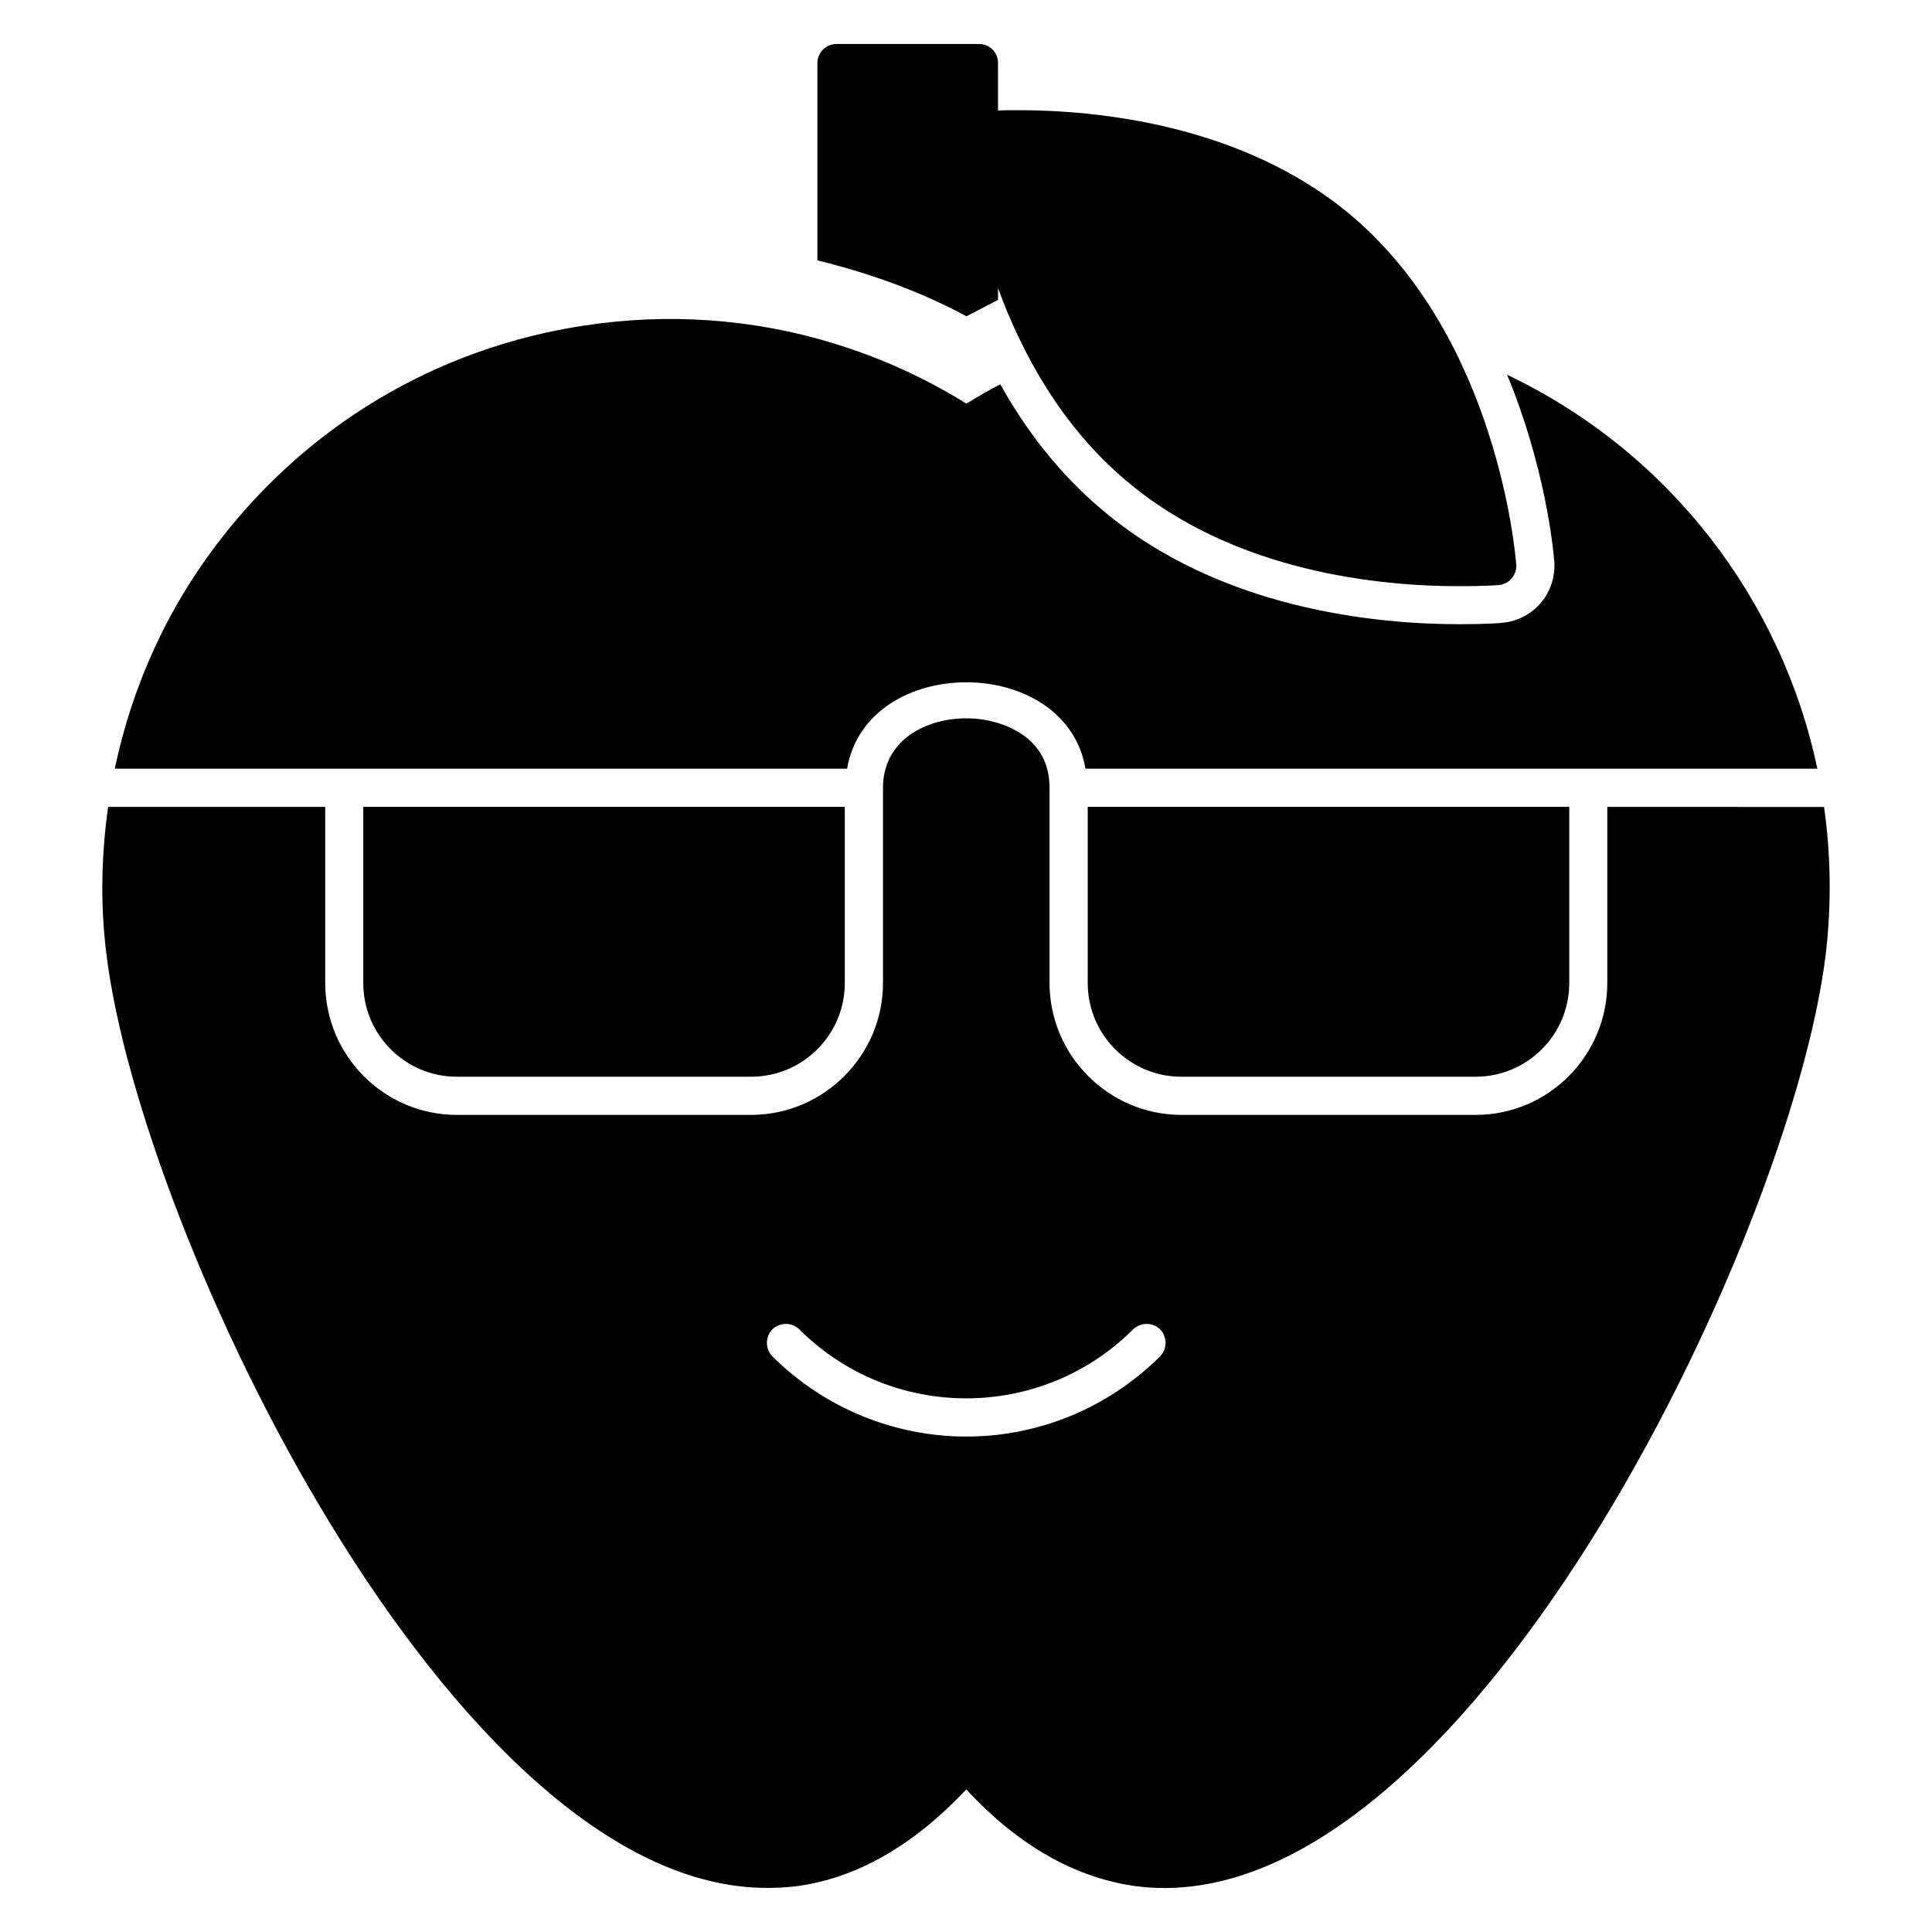 <?xml version="1.0" encoding="UTF-8"?>
<!-- Uploaded to: SVG Find, www.svgrepo.com, Generator: SVG Find Mixer Tools -->
<svg fill="#000000" width="800px" height="800px" version="1.1" viewBox="144 144 512 512" xmlns="http://www.w3.org/2000/svg">
 <g>
  <path d="m569.95 357.84v46.652c0 19.246-15.617 34.965-34.863 34.965h-77.988c-19.246 0-34.965-15.719-34.965-34.965v-51.691c0-5.742-2.117-10.277-6.449-13.602-4.031-3.023-9.672-4.836-15.617-4.836-10.68 0-22.066 5.742-22.066 18.438v51.691c0 19.246-15.719 34.965-34.965 34.965h-77.988c-19.246 0-34.863-15.719-34.863-34.965v-46.652h-57.535c-1.812 12.898-2.117 26.098-0.402 39.398 9.168 73.758 91.691 247.17 175.02 247.07 2.519 0 4.938-0.102 7.457-0.402 16.02-2.016 31.234-10.684 45.344-25.695 13.906 15.012 29.121 23.578 45.344 25.695 85.547 10.48 173.01-170.79 182.38-246.66 1.613-13.402 1.41-26.602-0.402-39.398zm-118.5 145.6c-14.207 14.105-32.746 21.262-51.387 21.262-18.539 0-37.18-7.152-51.387-21.262-1.914-1.914-1.914-5.141 0-7.152 2.016-1.914 5.141-1.914 7.152 0 24.383 24.383 64.086 24.383 88.469 0 2.016-1.914 5.141-1.914 7.152 0 1.914 2.012 1.914 5.137 0 7.152z"/>
  <path d="m431.66 347.71h193.96c-9.473-44.941-39.398-84.035-82.223-104.39 9.977 24.082 12.191 45.543 12.496 49.375 0.605 8.363-5.34 15.418-13.504 16.324-0.301 0.102-4.637 0.402-11.688 0.402-21.965 0-63.48-3.93-94.516-30.23-11.688-9.773-20.453-21.461-27.105-33.352-3.125 1.613-6.047 3.324-8.969 5.141-9.672-6.047-20.152-10.984-31.234-14.711-21.16-7.152-43.832-9.371-66-6.551-39.801 4.938-75.371 25.09-100.05 56.73-14.309 18.238-23.781 39.195-28.414 61.266h194.07c5.242-30.535 57.938-30.535 63.18-0.004z"/>
  <path d="m457.06 429.34h78.004c13.676 0 24.805-11.129 24.805-24.805v-46.707l-127.61-0.004v46.707c0 13.68 11.125 24.809 24.801 24.809z"/>
  <path d="m265.07 429.34h78c13.68 0 24.809-11.129 24.809-24.805v-46.707l-127.61-0.004v46.707c0 13.68 11.125 24.809 24.801 24.809z"/>
  <path d="m400.12 227.81 8.363-4.332v-3.125c6.348 17.332 16.828 36.68 34.16 51.188 28.719 24.281 67.512 27.809 88.066 27.809 6.551 0 10.578-0.301 10.578-0.301 2.719-0.301 4.734-2.719 4.535-5.441-0.203-2.418-4.836-59.75-43.832-92.602-28.816-24.184-67.609-27.809-88.168-27.809-2.016 0-3.828 0-5.34 0.102v-12.598c0-2.82-2.215-5.039-5.039-5.039h-37.785c-2.719 0-5.039 2.215-5.039 5.039v52.297c4.938 1.211 9.875 2.621 14.711 4.231 8.566 2.824 16.93 6.348 24.789 10.582z"/>
 </g>
</svg>